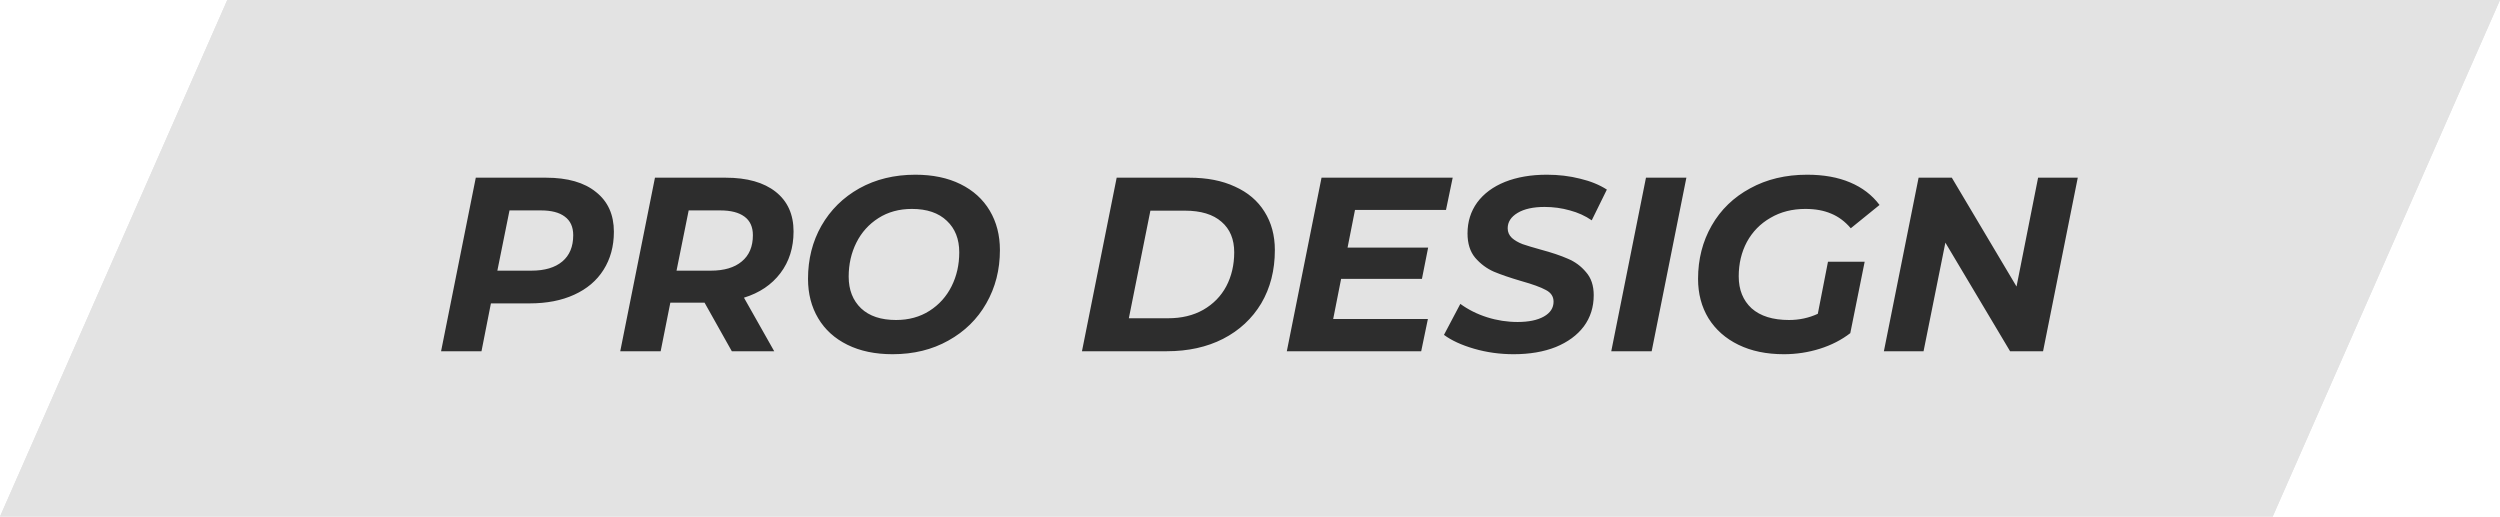 <svg width="121" height="25" viewBox="0 0 121 25" fill="none" xmlns="http://www.w3.org/2000/svg">
<path d="M11 0H121L110 25H0L11 0Z" fill="#E3E3E3"/>
<path d="M11 0H121L110 25H0L11 0Z" fill="#E3E3E3"/>
<path d="M26.424 8.6C27.472 8.6 28.28 8.832 28.848 9.296C29.424 9.752 29.712 10.392 29.712 11.216C29.712 11.92 29.544 12.536 29.208 13.064C28.88 13.584 28.408 13.984 27.792 14.264C27.184 14.544 26.464 14.684 25.632 14.684H23.76L23.304 17H21.348L23.028 8.6H26.424ZM25.716 13.1C26.364 13.1 26.864 12.952 27.216 12.656C27.568 12.36 27.744 11.936 27.744 11.384C27.744 10.984 27.608 10.684 27.336 10.484C27.072 10.284 26.688 10.184 26.184 10.184H24.66L24.072 13.1H25.716ZM38.408 11.204C38.408 11.988 38.196 12.66 37.772 13.22C37.348 13.78 36.76 14.176 36.008 14.408L37.472 17H35.42L34.1 14.648H32.444L31.976 17H30.02L31.7 8.6H35.12C36.16 8.6 36.968 8.828 37.544 9.284C38.12 9.74 38.408 10.38 38.408 11.204ZM34.4 13.1C35.048 13.1 35.548 12.952 35.9 12.656C36.26 12.36 36.44 11.936 36.44 11.384C36.44 10.984 36.304 10.684 36.032 10.484C35.76 10.284 35.372 10.184 34.868 10.184H33.332L32.744 13.1H34.4ZM43.2 17.144C42.36 17.144 41.632 16.992 41.016 16.688C40.4 16.384 39.928 15.956 39.6 15.404C39.272 14.852 39.108 14.216 39.108 13.496C39.108 12.544 39.324 11.688 39.756 10.928C40.196 10.16 40.808 9.556 41.592 9.116C42.384 8.676 43.288 8.456 44.304 8.456C45.144 8.456 45.872 8.608 46.488 8.912C47.104 9.216 47.576 9.644 47.904 10.196C48.232 10.748 48.396 11.384 48.396 12.104C48.396 13.056 48.176 13.916 47.736 14.684C47.304 15.444 46.692 16.044 45.9 16.484C45.116 16.924 44.216 17.144 43.2 17.144ZM43.368 15.488C43.984 15.488 44.524 15.34 44.988 15.044C45.452 14.748 45.808 14.352 46.056 13.856C46.304 13.36 46.428 12.812 46.428 12.212C46.428 11.572 46.228 11.064 45.828 10.688C45.428 10.304 44.864 10.112 44.136 10.112C43.52 10.112 42.98 10.26 42.516 10.556C42.052 10.852 41.696 11.248 41.448 11.744C41.2 12.24 41.076 12.788 41.076 13.388C41.076 14.028 41.276 14.54 41.676 14.924C42.076 15.3 42.64 15.488 43.368 15.488ZM54.047 8.6H57.563C58.419 8.6 59.156 8.744 59.772 9.032C60.395 9.312 60.871 9.716 61.2 10.244C61.535 10.772 61.703 11.392 61.703 12.104C61.703 13.08 61.483 13.94 61.044 14.684C60.603 15.42 59.987 15.992 59.196 16.4C58.411 16.8 57.504 17 56.471 17H52.367L54.047 8.6ZM56.532 15.404C57.188 15.404 57.755 15.268 58.236 14.996C58.724 14.716 59.096 14.336 59.352 13.856C59.608 13.368 59.736 12.82 59.736 12.212C59.736 11.58 59.532 11.088 59.123 10.736C58.715 10.376 58.123 10.196 57.347 10.196H55.679L54.636 15.404H56.532ZM65.582 10.16L65.222 11.984H69.122L68.822 13.496H64.91L64.526 15.44H69.11L68.786 17H62.282L63.962 8.6H70.31L69.986 10.16H65.582ZM73.26 17.144C72.596 17.144 71.96 17.056 71.352 16.88C70.744 16.704 70.256 16.48 69.888 16.208L70.68 14.708C71.064 14.988 71.496 15.204 71.976 15.356C72.456 15.508 72.948 15.584 73.452 15.584C73.988 15.584 74.412 15.496 74.724 15.32C75.036 15.144 75.192 14.904 75.192 14.6C75.192 14.352 75.068 14.164 74.82 14.036C74.572 13.9 74.176 13.756 73.632 13.604C73.088 13.444 72.644 13.292 72.3 13.148C71.956 12.996 71.656 12.772 71.4 12.476C71.152 12.18 71.028 11.788 71.028 11.3C71.028 10.732 71.184 10.232 71.496 9.8C71.816 9.368 72.264 9.036 72.84 8.804C73.424 8.572 74.1 8.456 74.868 8.456C75.436 8.456 75.972 8.52 76.476 8.648C76.98 8.768 77.412 8.944 77.772 9.176L77.04 10.664C76.728 10.448 76.376 10.288 75.984 10.184C75.592 10.072 75.184 10.016 74.76 10.016C74.208 10.016 73.772 10.112 73.452 10.304C73.132 10.496 72.972 10.744 72.972 11.048C72.972 11.232 73.04 11.388 73.176 11.516C73.312 11.636 73.484 11.736 73.692 11.816C73.9 11.888 74.192 11.976 74.568 12.08C75.104 12.224 75.544 12.372 75.888 12.524C76.232 12.668 76.524 12.884 76.764 13.172C77.012 13.452 77.136 13.824 77.136 14.288C77.136 14.864 76.976 15.368 76.656 15.8C76.336 16.224 75.884 16.556 75.3 16.796C74.716 17.028 74.036 17.144 73.26 17.144ZM79.665 8.6H81.621L79.941 17H77.985L79.665 8.6ZM88.474 12.668H90.25L89.554 16.124C89.13 16.452 88.638 16.704 88.078 16.88C87.518 17.056 86.938 17.144 86.338 17.144C85.498 17.144 84.766 16.992 84.142 16.688C83.518 16.384 83.034 15.956 82.69 15.404C82.354 14.852 82.186 14.216 82.186 13.496C82.186 12.544 82.406 11.684 82.846 10.916C83.286 10.148 83.906 9.548 84.706 9.116C85.506 8.676 86.426 8.456 87.466 8.456C88.266 8.456 88.958 8.58 89.542 8.828C90.134 9.076 90.61 9.44 90.97 9.92L89.578 11.048C89.298 10.72 88.982 10.484 88.63 10.34C88.278 10.188 87.862 10.112 87.382 10.112C86.742 10.112 86.178 10.256 85.69 10.544C85.202 10.824 84.822 11.212 84.55 11.708C84.286 12.204 84.154 12.76 84.154 13.376C84.154 14.024 84.362 14.54 84.778 14.924C85.202 15.3 85.806 15.488 86.59 15.488C87.086 15.488 87.55 15.388 87.982 15.188L88.474 12.668ZM100.564 8.6L98.884 17H97.288L94.156 11.744L93.1 17H91.18L92.86 8.6H94.468L97.6 13.868L98.644 8.6H100.564Z" fill="#2D2D2D"/>
</svg>
